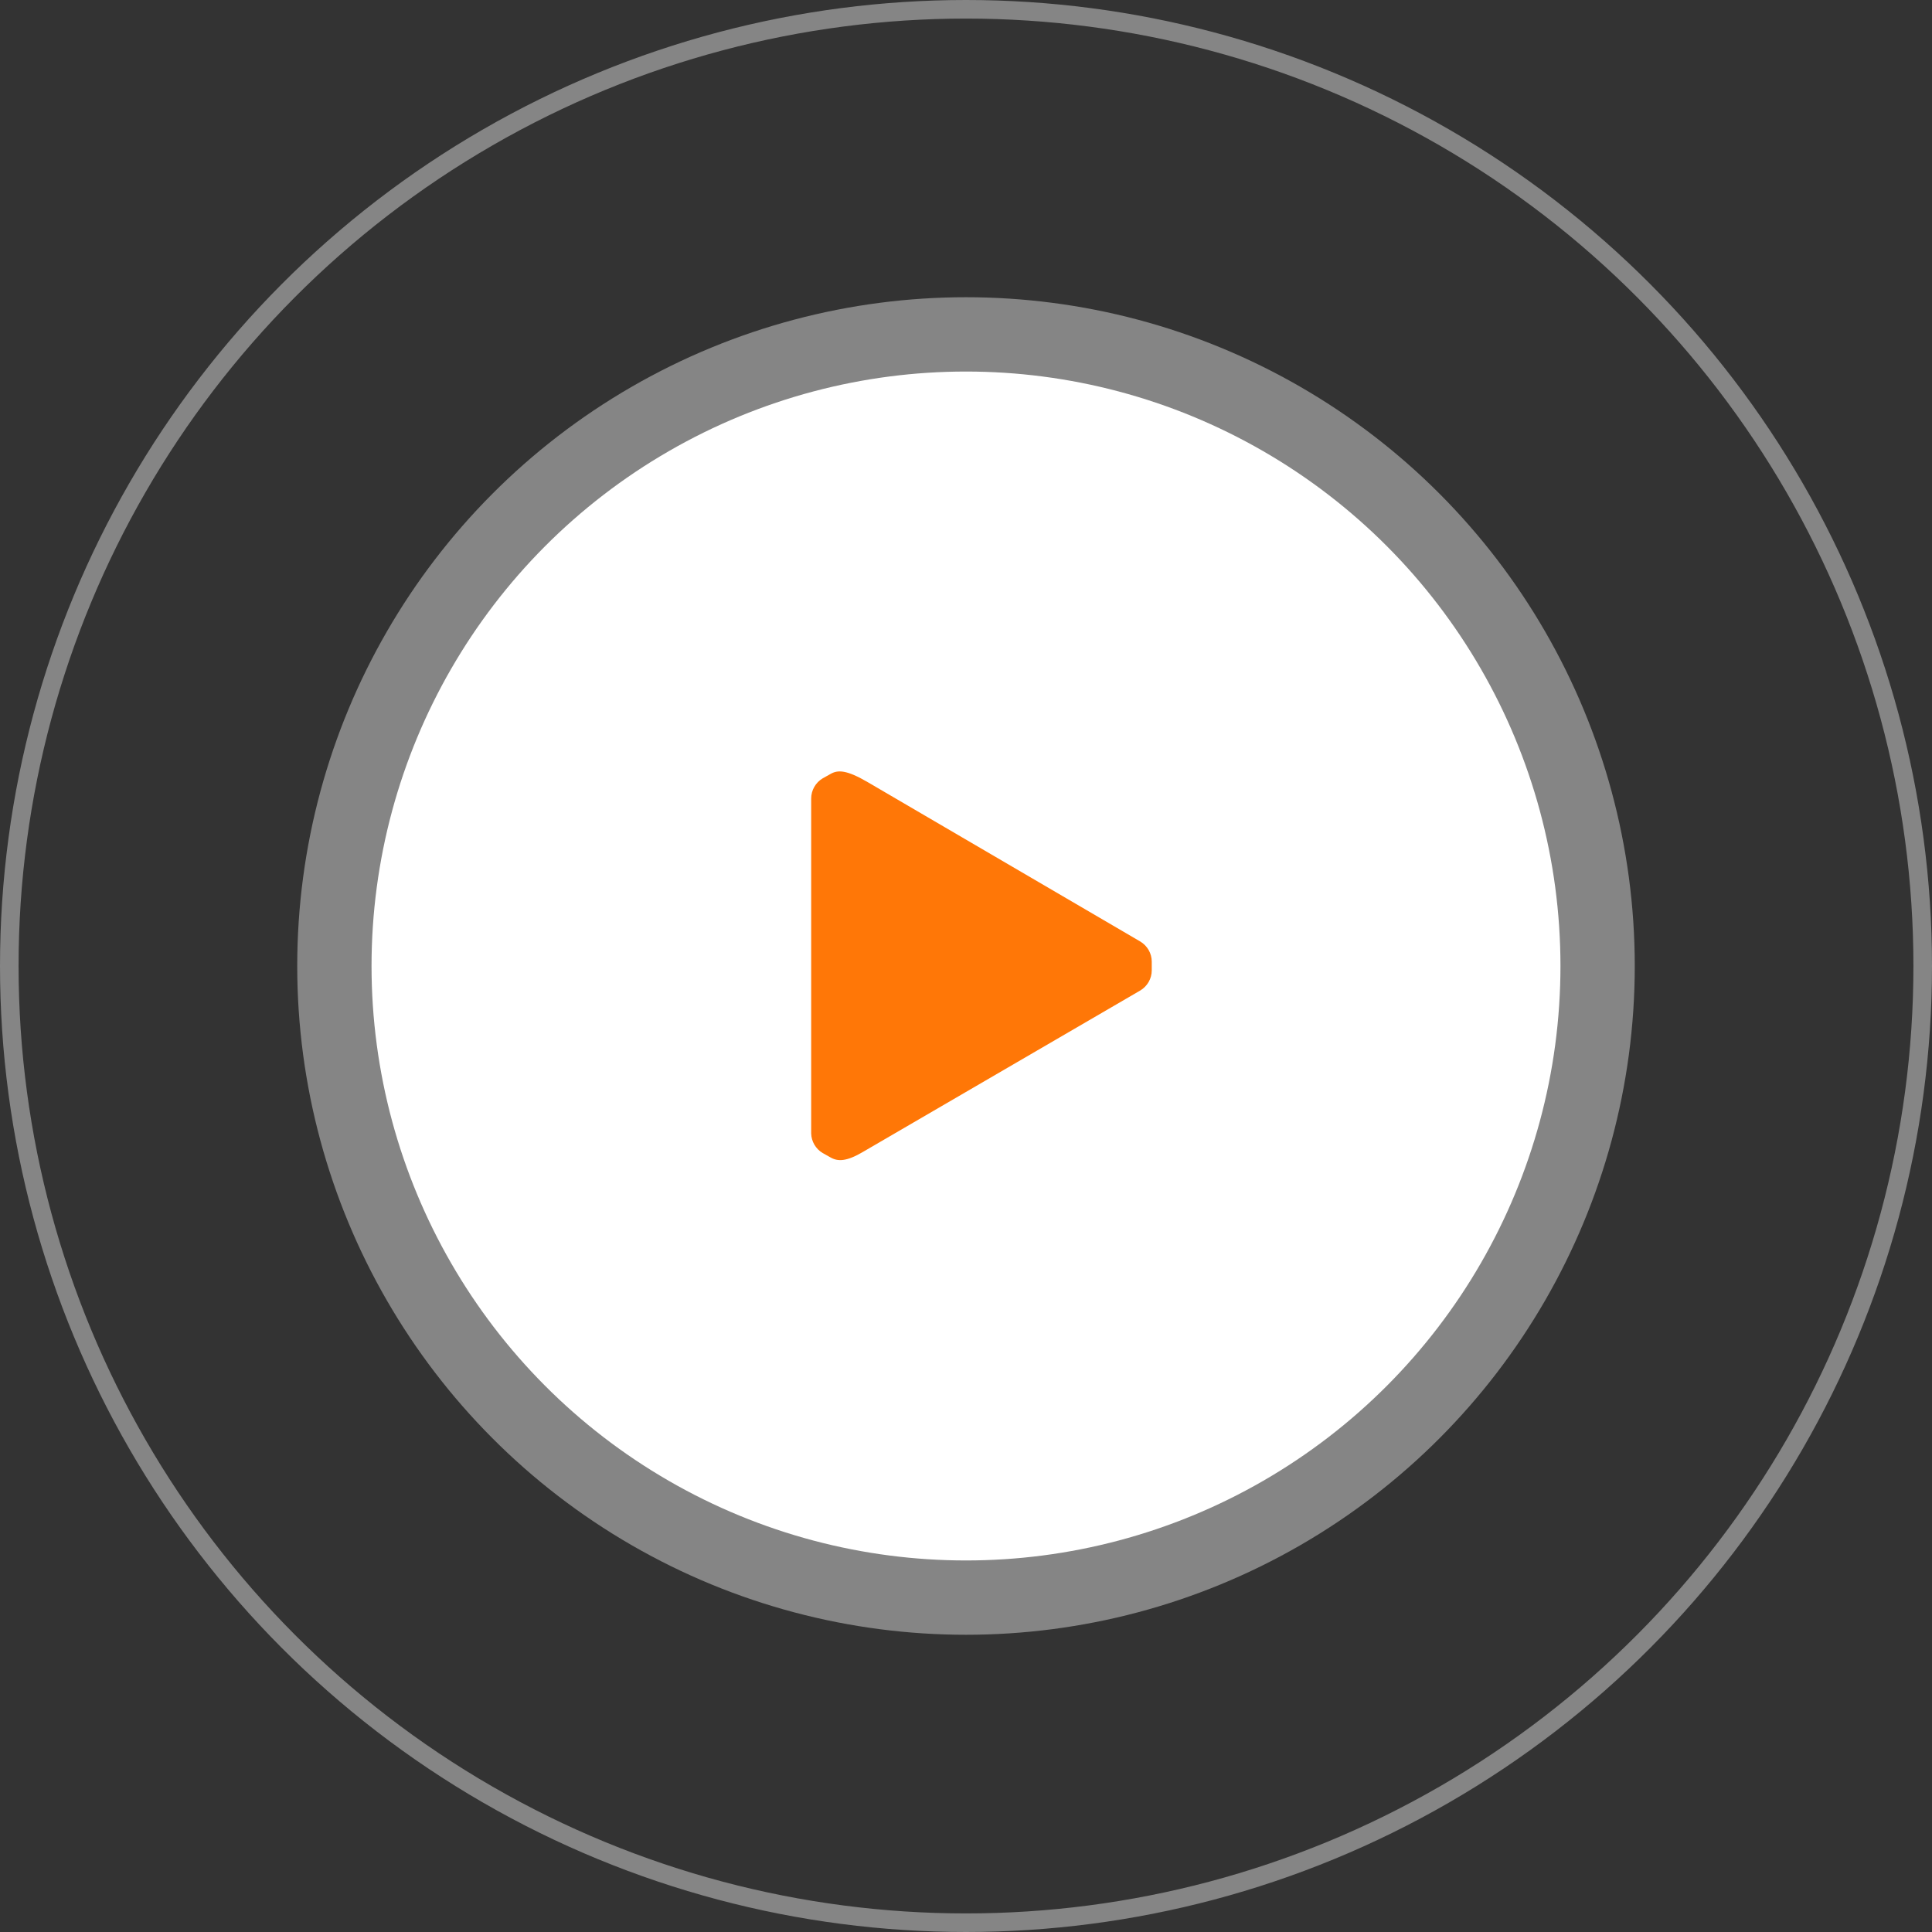 <svg width="104" height="104" viewBox="0 0 104 104" fill="none" xmlns="http://www.w3.org/2000/svg">
<rect x="0" y="0" width="104" height="104" fill="#333333" stroke="none"/>
<circle opacity="0.4" cx="52" cy="52" r="36" fill="white"/>
<circle opacity="0.4" cx="52" cy="52" r="51.5" stroke="white"/>
<circle cx="52" cy="52" r="32" fill="white"/>
<path d="M61.999 51.767V52.233C61.999 52.452 61.942 52.666 61.834 52.856C61.725 53.046 61.57 53.205 61.383 53.317L46.466 62C45.566 62.533 45.099 62.533 44.699 62.3L44.283 62.067C44.1 61.958 43.948 61.804 43.84 61.621C43.732 61.437 43.672 61.23 43.666 61.017V42.983C43.667 42.765 43.724 42.55 43.832 42.361C43.94 42.171 44.095 42.012 44.283 41.9L44.699 41.667C45.099 41.433 45.566 41.433 46.733 42.117L61.383 50.683C61.57 50.795 61.725 50.954 61.834 51.144C61.942 51.334 61.999 51.548 61.999 51.767Z" fill="#FF7707"/>
</svg>
